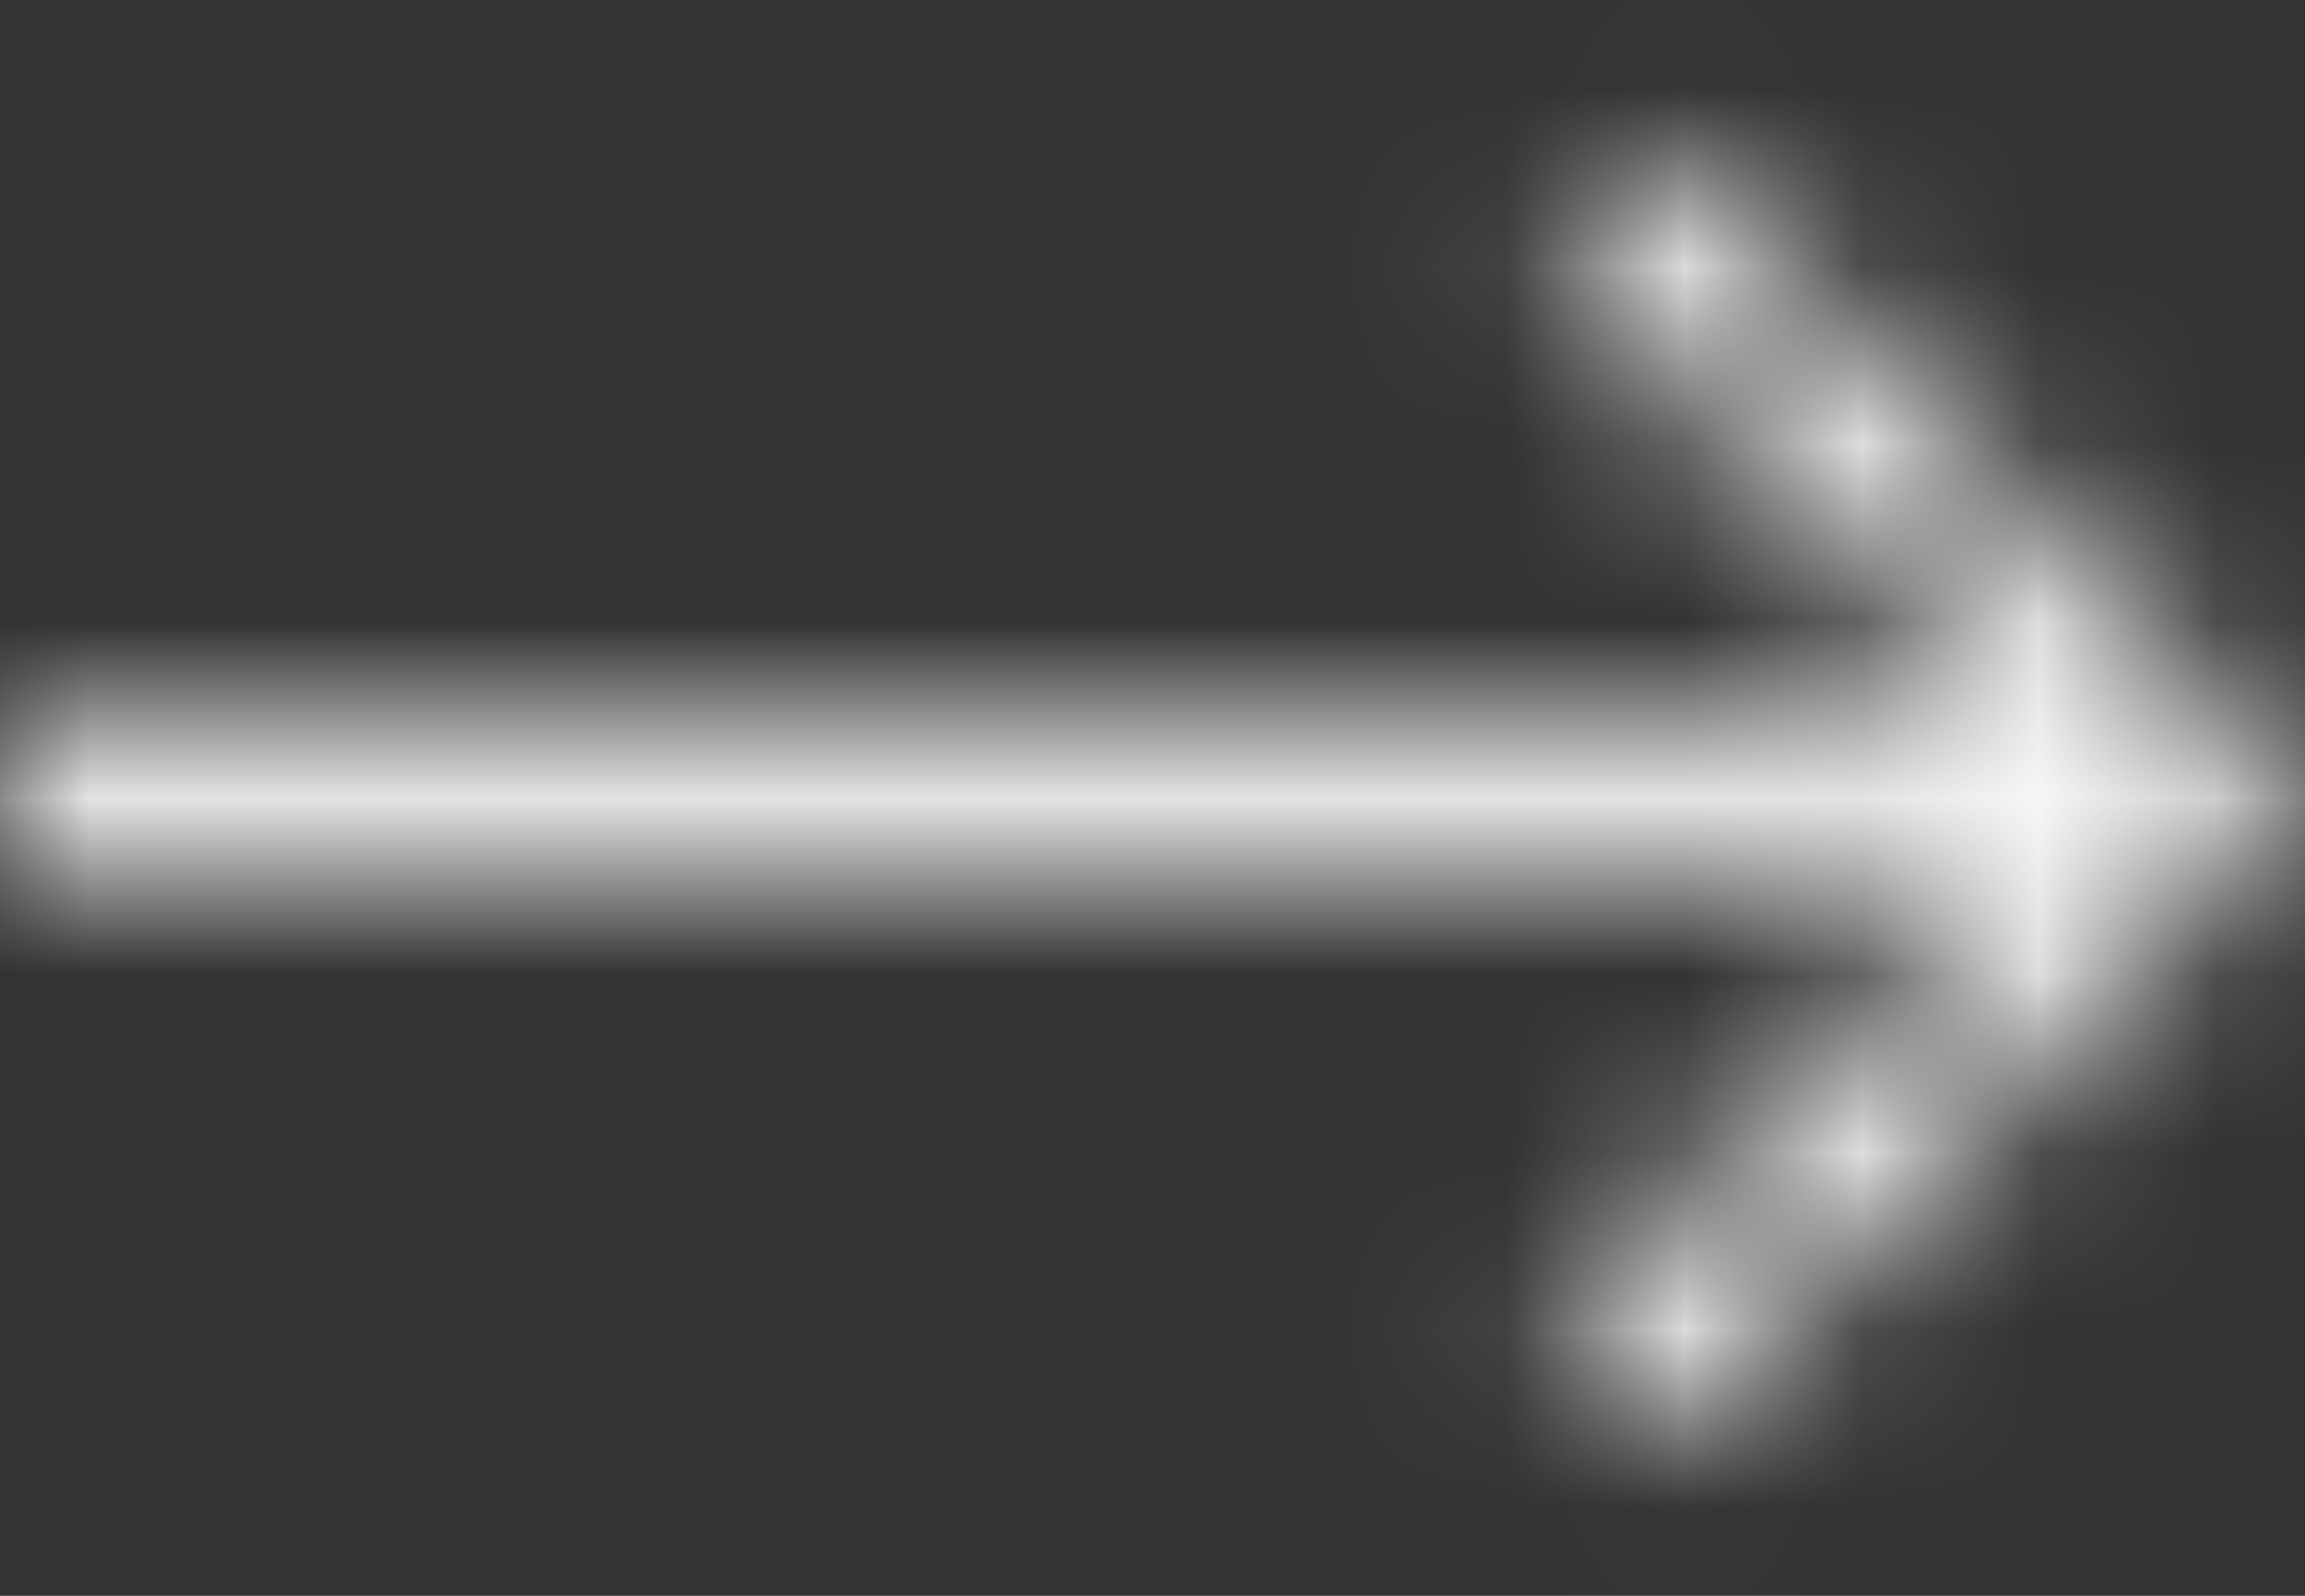 <svg width="13" height="9" viewBox="0 0 13 9" fill="none" xmlns="http://www.w3.org/2000/svg">
<rect x="0" y="0" width="13" height="9" fill="#333333" stroke="none"/>
<mask id="path-1-inside-1_4036_702" fill="white">
<path d="M9.342 0.843L8.728 1.457L11.336 4.065H0V4.065V4.935V4.935H11.336L8.728 7.543L9.342 8.157L13 4.5L9.342 0.843Z"/>
</mask>
<path d="M9.342 0.843L10.757 -0.572L9.342 -1.986L7.928 -0.572L9.342 0.843ZM8.728 1.457L7.314 0.043L5.899 1.457L7.314 2.871L8.728 1.457ZM11.336 4.065V6.065H16.164L12.75 2.651L11.336 4.065ZM0 4.065V2.065H-2V4.065H0ZM0 4.935H-2V6.935H0V4.935ZM11.336 4.935L12.75 6.349L16.164 2.935H11.336V4.935ZM8.728 7.543L7.314 6.129L5.899 7.543L7.314 8.957L8.728 7.543ZM9.342 8.157L7.928 9.572L9.342 10.986L10.757 9.572L9.342 8.157ZM13 4.5L14.414 5.914L15.828 4.5L14.414 3.086L13 4.5ZM7.928 -0.572L7.314 0.043L10.142 2.871L10.757 2.257L7.928 -0.572ZM7.314 2.871L9.922 5.48L12.75 2.651L10.142 0.043L7.314 2.871ZM11.336 2.065H0V6.065H11.336V2.065ZM-2 4.065V4.065H2V4.065H-2ZM-2 4.065V4.935H2V4.065H-2ZM-2 4.935V4.935H2V4.935H-2ZM0 6.935H11.336V2.935H0V6.935ZM9.922 3.521L7.314 6.129L10.142 8.957L12.75 6.349L9.922 3.521ZM7.314 8.957L7.928 9.572L10.757 6.743L10.142 6.129L7.314 8.957ZM10.757 9.572L14.414 5.914L11.586 3.086L7.928 6.743L10.757 9.572ZM14.414 3.086L10.757 -0.572L7.928 2.257L11.586 5.914L14.414 3.086Z" fill="white" mask="url(#path-1-inside-1_4036_702)"/>
</svg>
